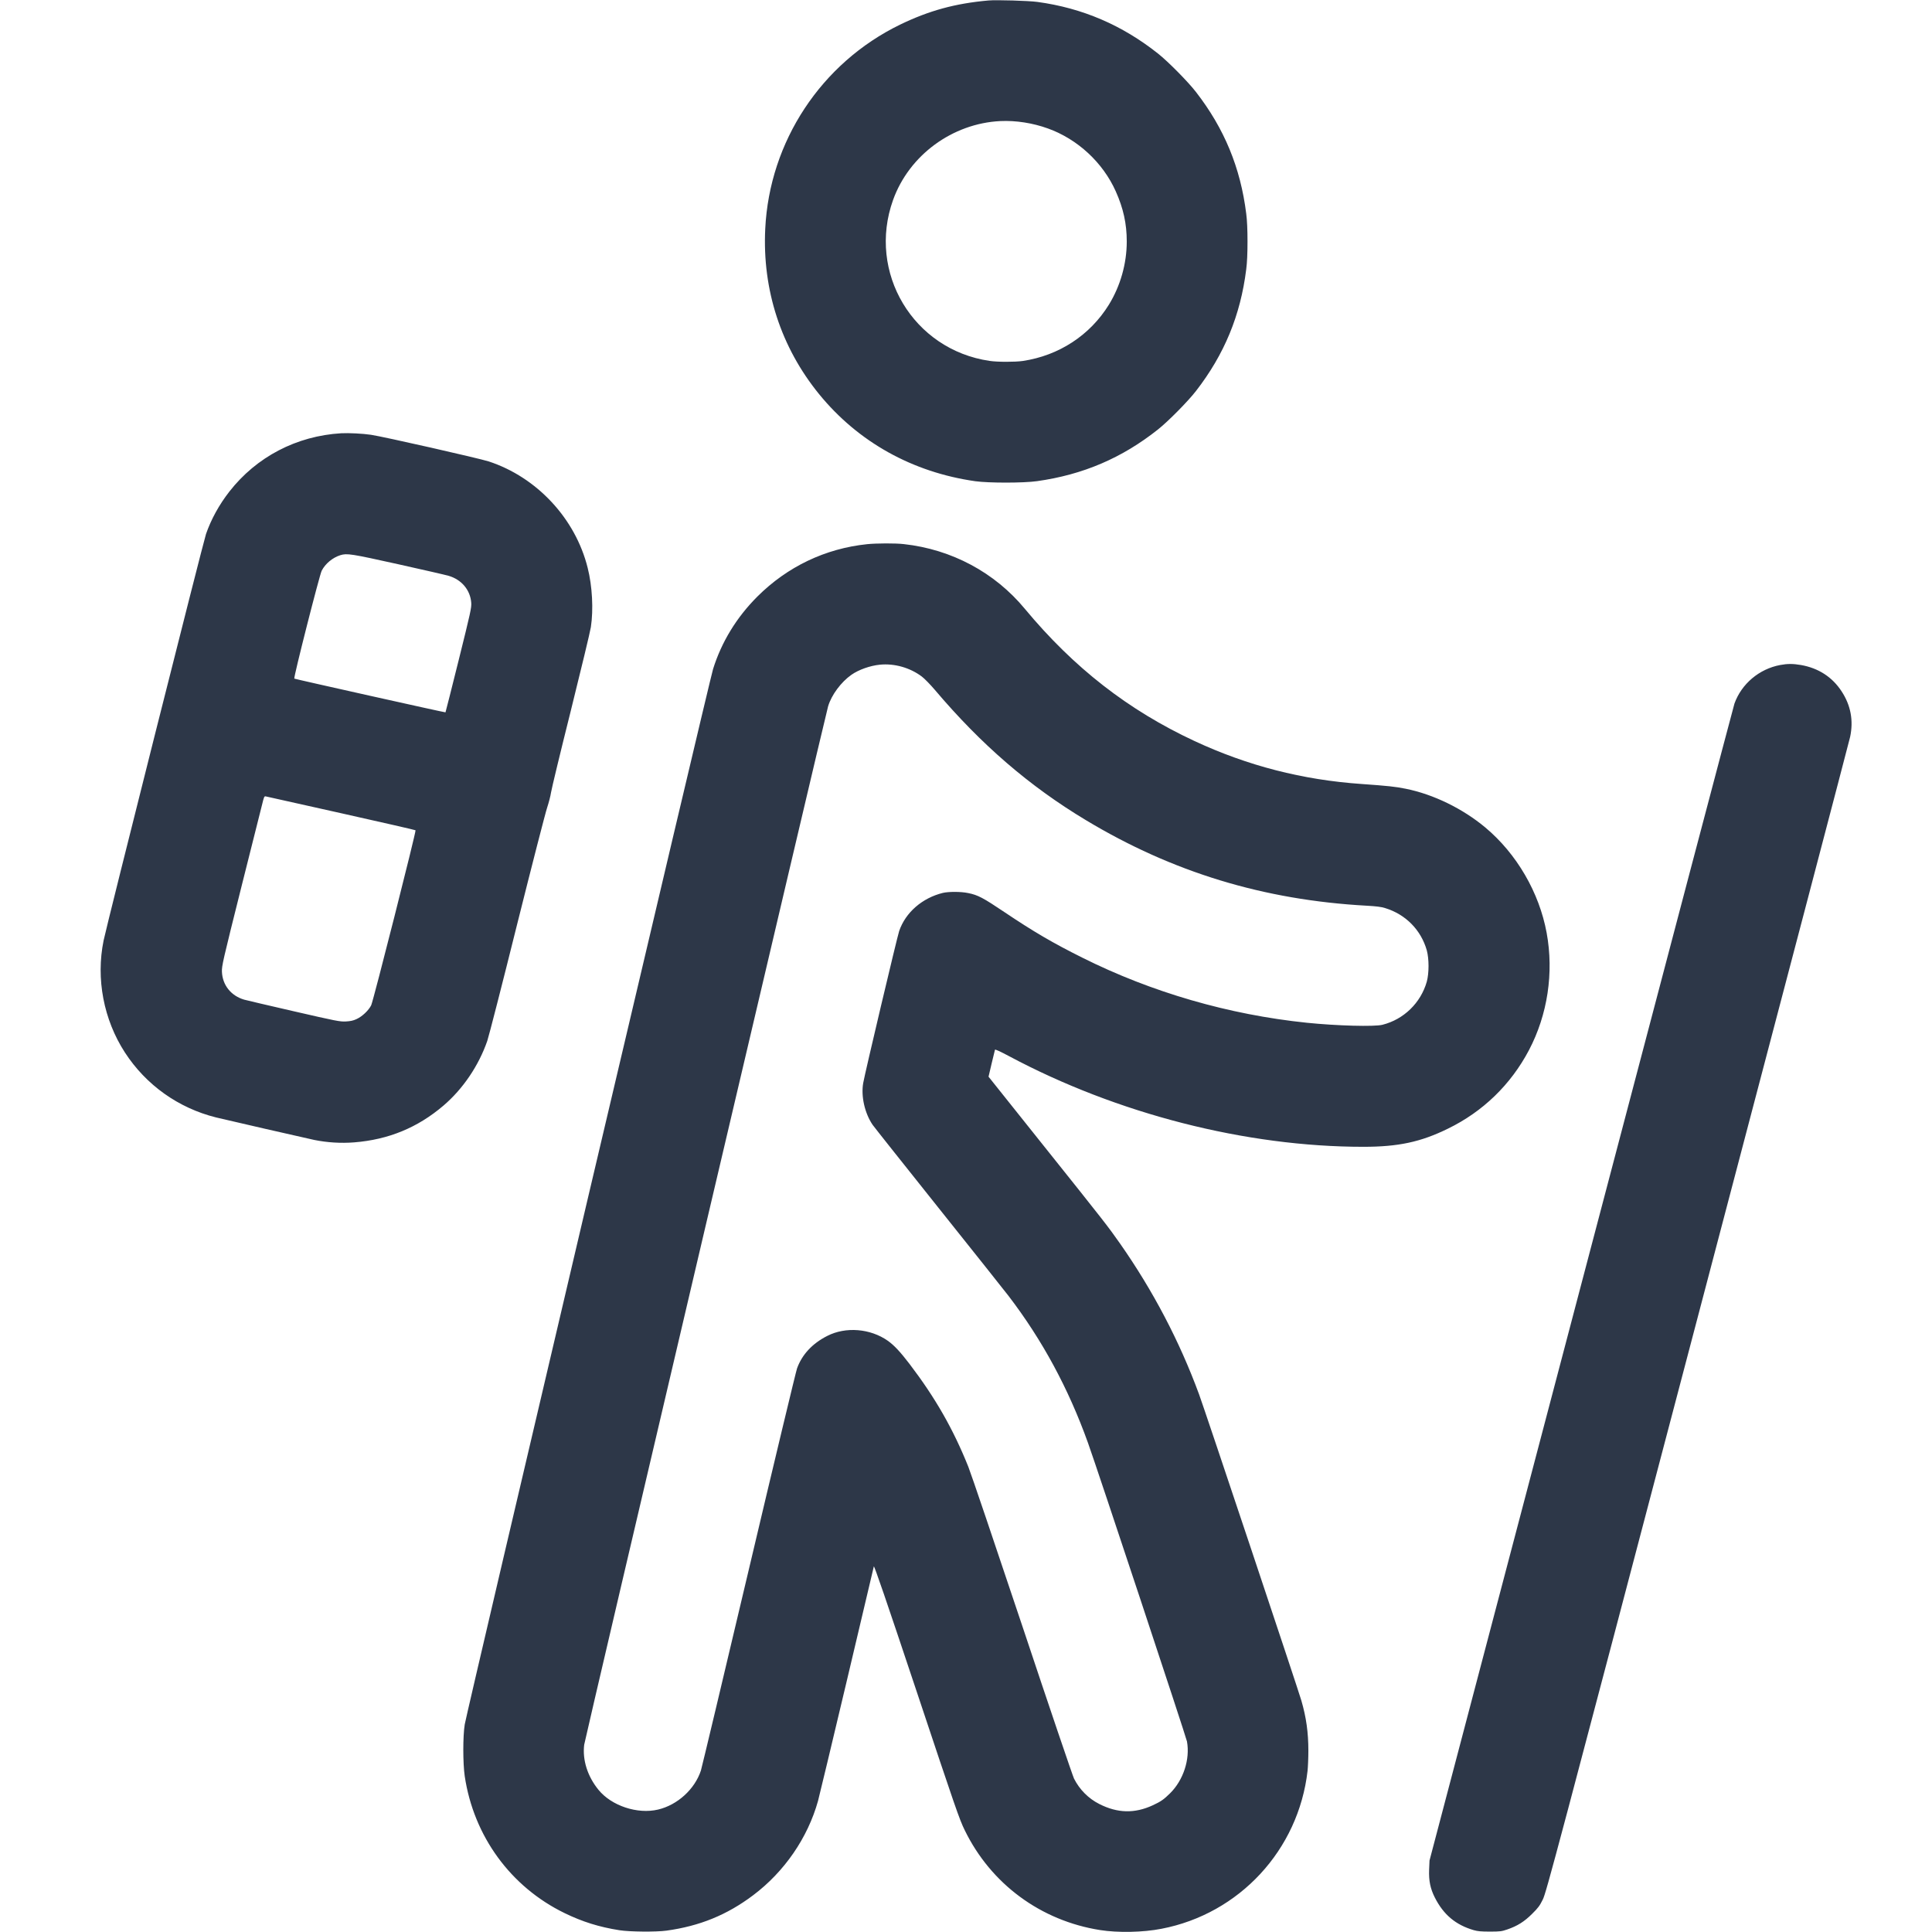 <svg width="24" height="24" viewBox="0 0 24 24" fill="none" xmlns="http://www.w3.org/2000/svg">
<path fill-rule="evenodd" clip-rule="evenodd" d="M12.278 0.006C11.864 0.043 11.54 0.132 11.179 0.307C10.202 0.783 9.558 1.758 9.506 2.844C9.469 3.601 9.702 4.315 10.175 4.896C10.66 5.491 11.335 5.867 12.116 5.978C12.284 6.001 12.714 6.001 12.883 5.977C13.453 5.897 13.938 5.69 14.386 5.334C14.512 5.234 14.759 4.984 14.857 4.857C15.209 4.403 15.41 3.917 15.481 3.346C15.492 3.263 15.497 3.147 15.497 3C15.497 2.854 15.492 2.737 15.481 2.654C15.41 2.083 15.209 1.597 14.857 1.143C14.759 1.016 14.512 0.766 14.386 0.666C13.94 0.312 13.446 0.1 12.888 0.024C12.778 0.009 12.378 -0.003 12.278 0.006ZM12.427 1.504C11.832 1.533 11.294 1.927 11.094 2.484C10.771 3.385 11.345 4.344 12.292 4.483C12.39 4.498 12.608 4.498 12.706 4.484C13.154 4.417 13.54 4.165 13.775 3.785C13.918 3.552 13.997 3.275 13.997 3C13.997 2.78 13.955 2.588 13.86 2.376C13.7 2.019 13.387 1.729 13.018 1.596C12.83 1.528 12.62 1.495 12.427 1.504ZM4.239 5.382C3.684 5.415 3.186 5.675 2.849 6.107C2.722 6.27 2.622 6.452 2.559 6.634C2.526 6.729 1.326 11.491 1.287 11.683C1.19 12.158 1.287 12.666 1.552 13.075C1.814 13.478 2.215 13.764 2.683 13.881C2.796 13.909 3.801 14.139 3.905 14.161C4.064 14.193 4.233 14.204 4.399 14.191C4.826 14.157 5.188 14.008 5.509 13.734C5.751 13.527 5.946 13.239 6.053 12.931C6.072 12.876 6.239 12.226 6.423 11.486C6.608 10.747 6.776 10.093 6.797 10.032C6.817 9.971 6.839 9.887 6.845 9.845C6.851 9.803 6.961 9.347 7.09 8.832C7.218 8.317 7.331 7.849 7.34 7.79C7.373 7.572 7.358 7.282 7.3 7.053C7.148 6.442 6.669 5.928 6.071 5.732C5.953 5.694 4.769 5.425 4.608 5.401C4.509 5.386 4.33 5.377 4.239 5.382ZM10.771 6.76C10.252 6.814 9.781 7.039 9.408 7.411C9.15 7.669 8.964 7.973 8.858 8.311C8.814 8.448 5.795 21.282 5.773 21.422C5.749 21.57 5.75 21.907 5.773 22.064C5.884 22.809 6.343 23.439 7.013 23.765C7.235 23.873 7.442 23.938 7.695 23.978C7.822 23.998 8.148 24.001 8.28 23.983C8.692 23.926 9.031 23.788 9.355 23.544C9.744 23.252 10.034 22.83 10.162 22.371C10.175 22.324 10.335 21.656 10.518 20.885C10.7 20.114 10.852 19.473 10.855 19.459C10.859 19.442 11.007 19.873 11.387 21.012C11.868 22.455 11.918 22.602 11.984 22.735C12.309 23.403 12.929 23.86 13.666 23.976C13.887 24.011 14.199 24.005 14.428 23.96C15.397 23.774 16.131 22.98 16.243 21.998C16.248 21.951 16.253 21.838 16.253 21.748C16.253 21.523 16.227 21.335 16.166 21.125C16.128 20.992 14.962 17.501 14.896 17.323C14.653 16.662 14.324 16.034 13.913 15.447C13.766 15.237 13.72 15.178 12.944 14.207L12.28 13.375L12.318 13.213C12.339 13.124 12.358 13.046 12.36 13.04C12.362 13.033 12.426 13.062 12.531 13.118C13.877 13.837 15.477 14.246 16.936 14.246C17.369 14.246 17.648 14.187 17.986 14.021C18.422 13.809 18.767 13.474 18.993 13.046C19.225 12.605 19.304 12.084 19.213 11.588C19.121 11.087 18.841 10.606 18.452 10.28C18.171 10.045 17.806 9.867 17.462 9.798C17.334 9.772 17.238 9.762 16.914 9.739C16.18 9.688 15.5 9.513 14.84 9.206C14.015 8.822 13.338 8.294 12.731 7.563C12.357 7.111 11.821 6.824 11.227 6.759C11.125 6.747 10.886 6.748 10.771 6.76ZM4.227 6.897C4.132 6.927 4.041 7.002 3.996 7.09C3.969 7.143 3.644 8.42 3.656 8.43C3.664 8.436 5.531 8.853 5.534 8.849C5.536 8.848 5.609 8.556 5.698 8.2C5.846 7.605 5.858 7.549 5.854 7.489C5.843 7.33 5.734 7.2 5.573 7.153C5.536 7.142 5.252 7.077 4.942 7.008C4.36 6.879 4.31 6.871 4.227 6.897ZM10.93 8.257C10.809 8.269 10.667 8.319 10.576 8.383C10.448 8.473 10.329 8.633 10.287 8.774C10.25 8.9 7.266 21.603 7.257 21.674C7.234 21.863 7.298 22.066 7.434 22.233C7.595 22.432 7.919 22.54 8.175 22.479C8.416 22.422 8.631 22.226 8.707 21.994C8.718 21.959 8.986 20.836 9.302 19.498C9.618 18.159 9.888 17.035 9.901 16.999C9.963 16.827 10.091 16.689 10.277 16.595C10.506 16.478 10.811 16.503 11.028 16.655C11.108 16.712 11.181 16.79 11.299 16.944C11.619 17.364 11.841 17.752 12.029 18.221C12.062 18.303 12.364 19.195 12.701 20.203C13.037 21.212 13.326 22.063 13.342 22.095C13.411 22.231 13.521 22.342 13.656 22.41C13.882 22.525 14.095 22.53 14.32 22.426C14.42 22.38 14.458 22.353 14.535 22.277C14.7 22.114 14.785 21.855 14.745 21.633C14.735 21.578 13.629 18.239 13.515 17.923C13.272 17.246 12.948 16.647 12.529 16.099C12.479 16.033 12.085 15.539 11.655 15C11.225 14.461 10.858 13.999 10.84 13.973C10.742 13.829 10.694 13.618 10.723 13.454C10.742 13.341 11.146 11.634 11.17 11.565C11.249 11.335 11.456 11.155 11.712 11.092C11.784 11.075 11.937 11.075 12.027 11.094C12.148 11.118 12.213 11.153 12.475 11.329C12.841 11.575 13.081 11.715 13.444 11.896C14.306 12.327 15.265 12.605 16.234 12.705C16.604 12.743 17.075 12.756 17.174 12.73C17.439 12.663 17.649 12.458 17.724 12.195C17.753 12.089 17.753 11.911 17.724 11.805C17.652 11.552 17.462 11.359 17.208 11.281C17.159 11.265 17.098 11.258 16.978 11.251C15.699 11.181 14.564 10.835 13.489 10.188C12.787 9.766 12.19 9.251 11.615 8.572C11.559 8.506 11.486 8.431 11.452 8.405C11.305 8.294 11.111 8.239 10.93 8.257ZM22.114 8.261C21.853 8.31 21.634 8.495 21.546 8.74C21.538 8.762 20.682 12.004 19.645 15.946L17.758 23.112L17.753 23.227C17.748 23.364 17.768 23.461 17.824 23.572C17.932 23.785 18.082 23.911 18.307 23.977C18.356 23.991 18.4 23.995 18.509 23.995C18.636 23.995 18.655 23.992 18.725 23.968C18.85 23.925 18.936 23.871 19.033 23.774C19.107 23.701 19.127 23.674 19.165 23.597C19.208 23.511 19.319 23.094 21.087 16.373C22.12 12.45 22.973 9.201 22.983 9.154C23.026 8.951 22.991 8.762 22.877 8.588C22.761 8.41 22.589 8.299 22.372 8.261C22.273 8.244 22.205 8.244 22.114 8.261ZM3.27 9.938C3.262 9.966 3.143 10.44 3.005 10.992C2.765 11.95 2.754 11.999 2.757 12.072C2.764 12.238 2.87 12.37 3.033 12.418C3.057 12.425 3.334 12.49 3.648 12.562C4.178 12.684 4.225 12.693 4.296 12.689C4.353 12.686 4.387 12.679 4.428 12.66C4.499 12.628 4.579 12.552 4.611 12.488C4.638 12.432 5.172 10.324 5.162 10.314C5.159 10.31 4.746 10.216 4.246 10.104C3.746 9.993 3.325 9.898 3.31 9.895C3.286 9.888 3.284 9.891 3.27 9.938Z" fill="#2D3748"/>
</svg>
